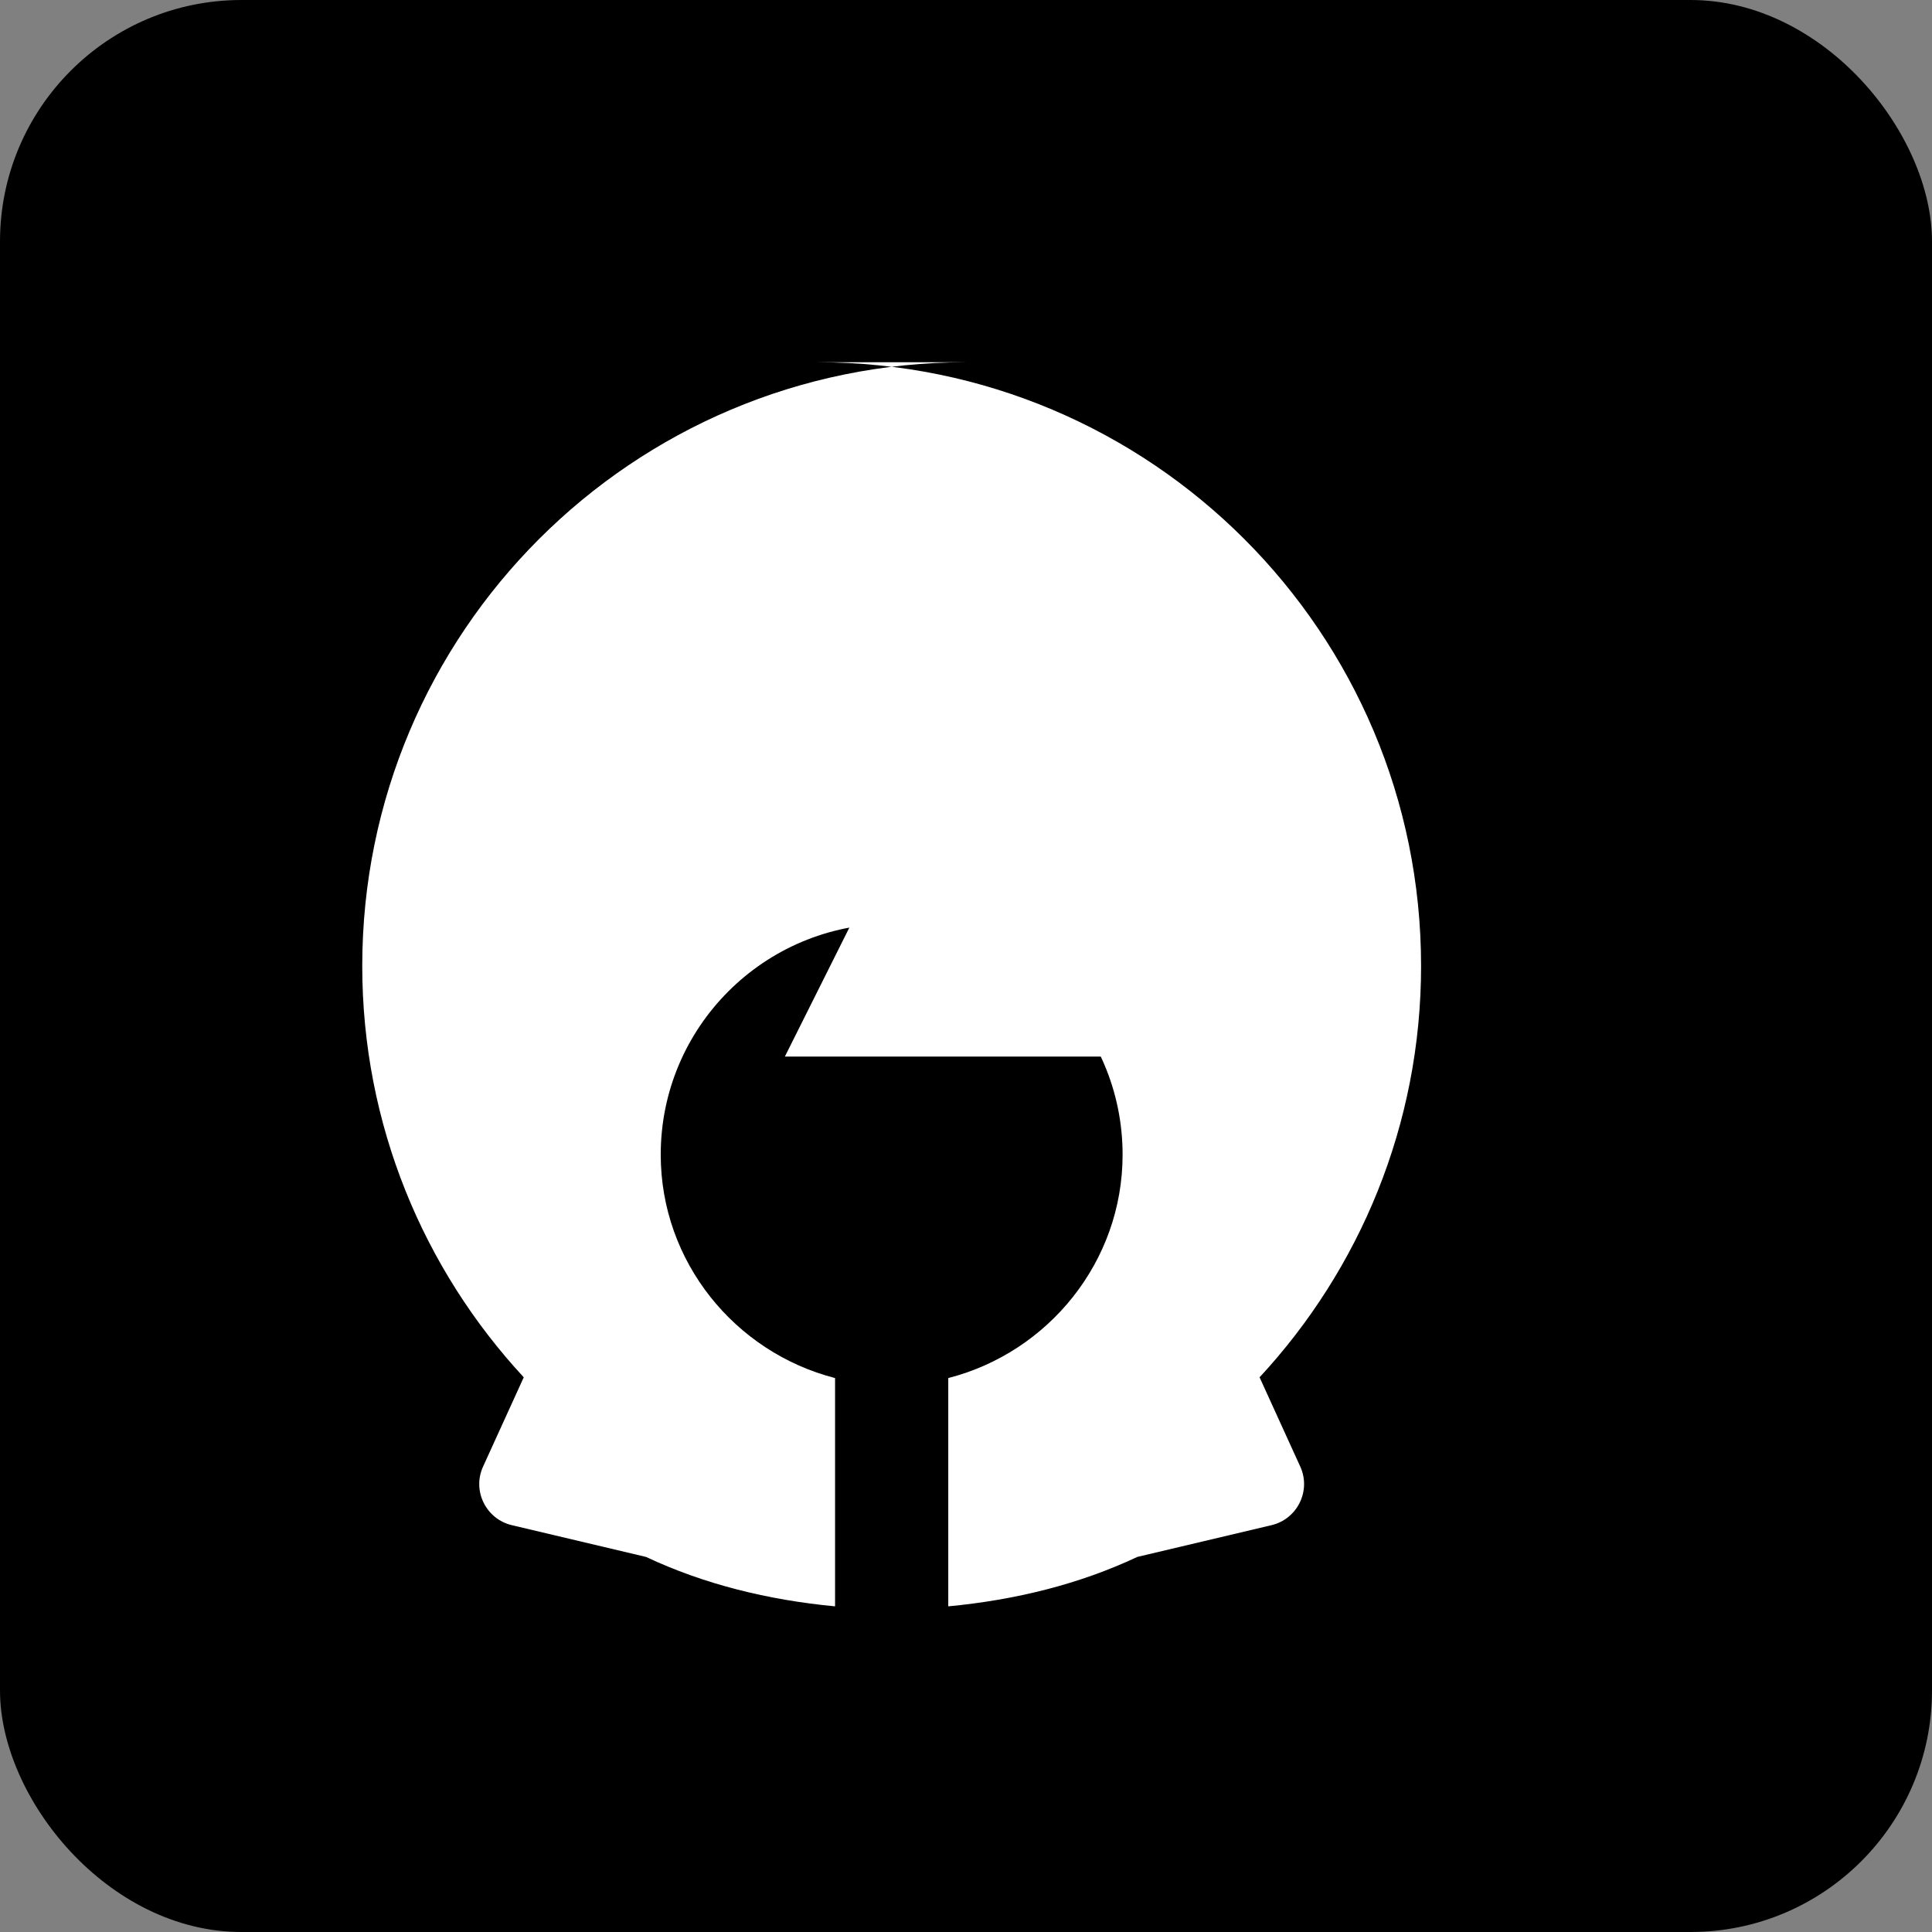 <svg xmlns="http://www.w3.org/2000/svg" viewBox="0 0 512 512">
  <rect x="0" y="0" width="512" height="512" fill="#808080" stroke="none"/>
  <rect fill="#000000" width="512" height="512" rx="64"/>
  <g fill="#ffffff">
    <path d="M256 96c-88.4 0-160 71.6-160 160 0 42.1 16.3 80.4 42.8 109l-10.8 23.7c-2.9 6.4.8 13.9 7.7 15.5l35.5 8.4c15.3 7.2 32.2 11.4 50.1 13.1v-60.5c-26.5-6.8-46.2-30.8-46.2-59.2 0-33.8 27.4-61.2 61.2-61.2s61.2 27.4 61.2 61.2c0 28.4-19.7 52.4-46.2 59.2v60.5c17.9-1.7 34.8-5.9 50.1-13.1l35.5-8.4c6.9-1.6 10.6-9.1 7.7-15.5l-10.8-23.7c26.5-28.6 42.8-66.9 42.8-109 0-88.4-71.6-160-160-160z"/>
    <path d="M256 184l-48 96h96l-48-96z"/>
  </g>
</svg>
